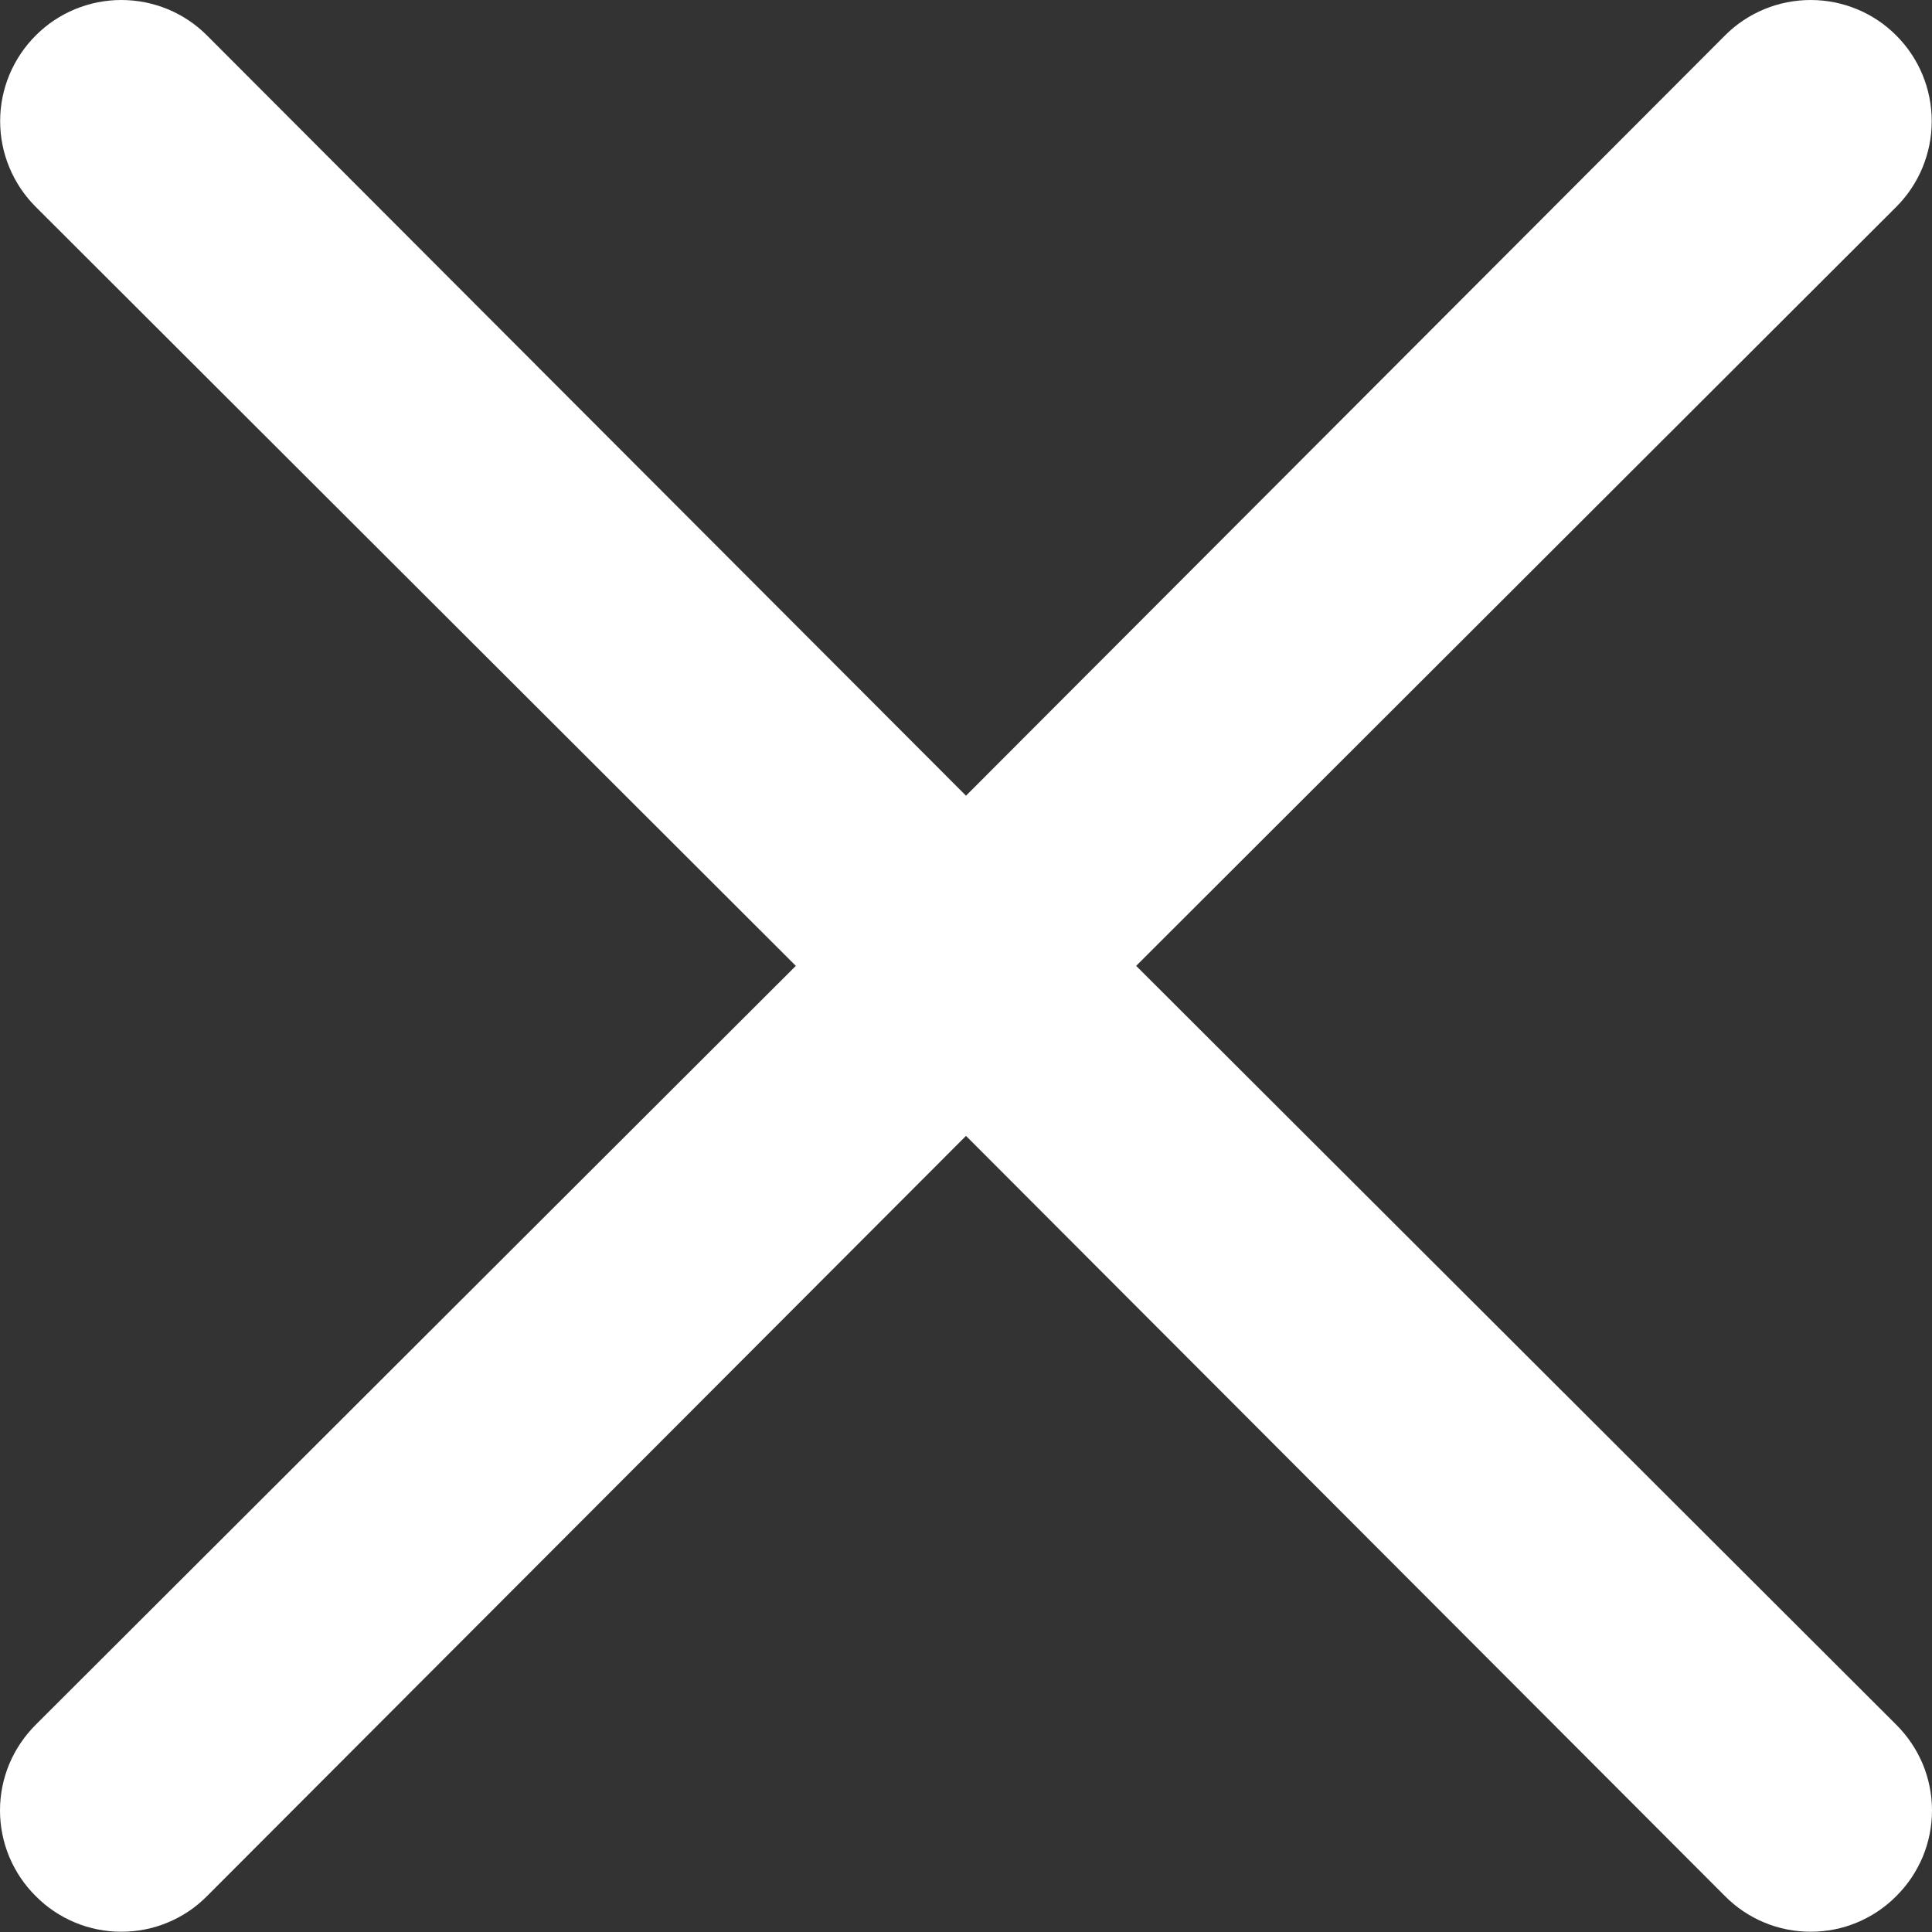 <svg width="14" height="14" viewBox="0 0 14 14" xmlns="http://www.w3.org/2000/svg">
    <rect x="0" y="0" width="14" height="14" fill="#333333" stroke="none"/>
    <path fill="#fff" d="M8.233 6.999L13.741 1.499C13.906 1.334 13.998 1.111 13.998 0.878C13.998 0.645 13.906 0.422 13.741 0.257C13.577 0.092 13.353 0 13.121 0C12.888 0 12.664 0.092 12.5 0.257L7 5.766L1.5 0.257C1.336 0.092 1.112 2.0673e-07 0.879 2.08465e-07C0.647 2.102e-07 0.423 0.092 0.259 0.257C0.094 0.422 0.001 0.645 0.001 0.878C0.001 1.111 0.094 1.334 0.259 1.499L5.767 6.999L0.259 12.498C0.177 12.58 0.112 12.676 0.067 12.783C0.023 12.889 0 13.004 0 13.119C0 13.235 0.023 13.349 0.067 13.455C0.112 13.562 0.177 13.659 0.259 13.74C0.34 13.822 0.437 13.887 0.543 13.931C0.65 13.976 0.764 13.998 0.879 13.998C0.995 13.998 1.109 13.976 1.216 13.931C1.322 13.887 1.419 13.822 1.5 13.74L7 8.231L12.5 13.74C12.581 13.822 12.678 13.887 12.784 13.931C12.891 13.976 13.005 13.998 13.121 13.998C13.236 13.998 13.35 13.976 13.457 13.931C13.563 13.887 13.66 13.822 13.741 13.74C13.823 13.659 13.888 13.562 13.933 13.455C13.977 13.349 14 13.235 14 13.119C14 13.004 13.977 12.889 13.933 12.783C13.888 12.676 13.823 12.58 13.741 12.498L8.233 6.999Z" />
</svg>

